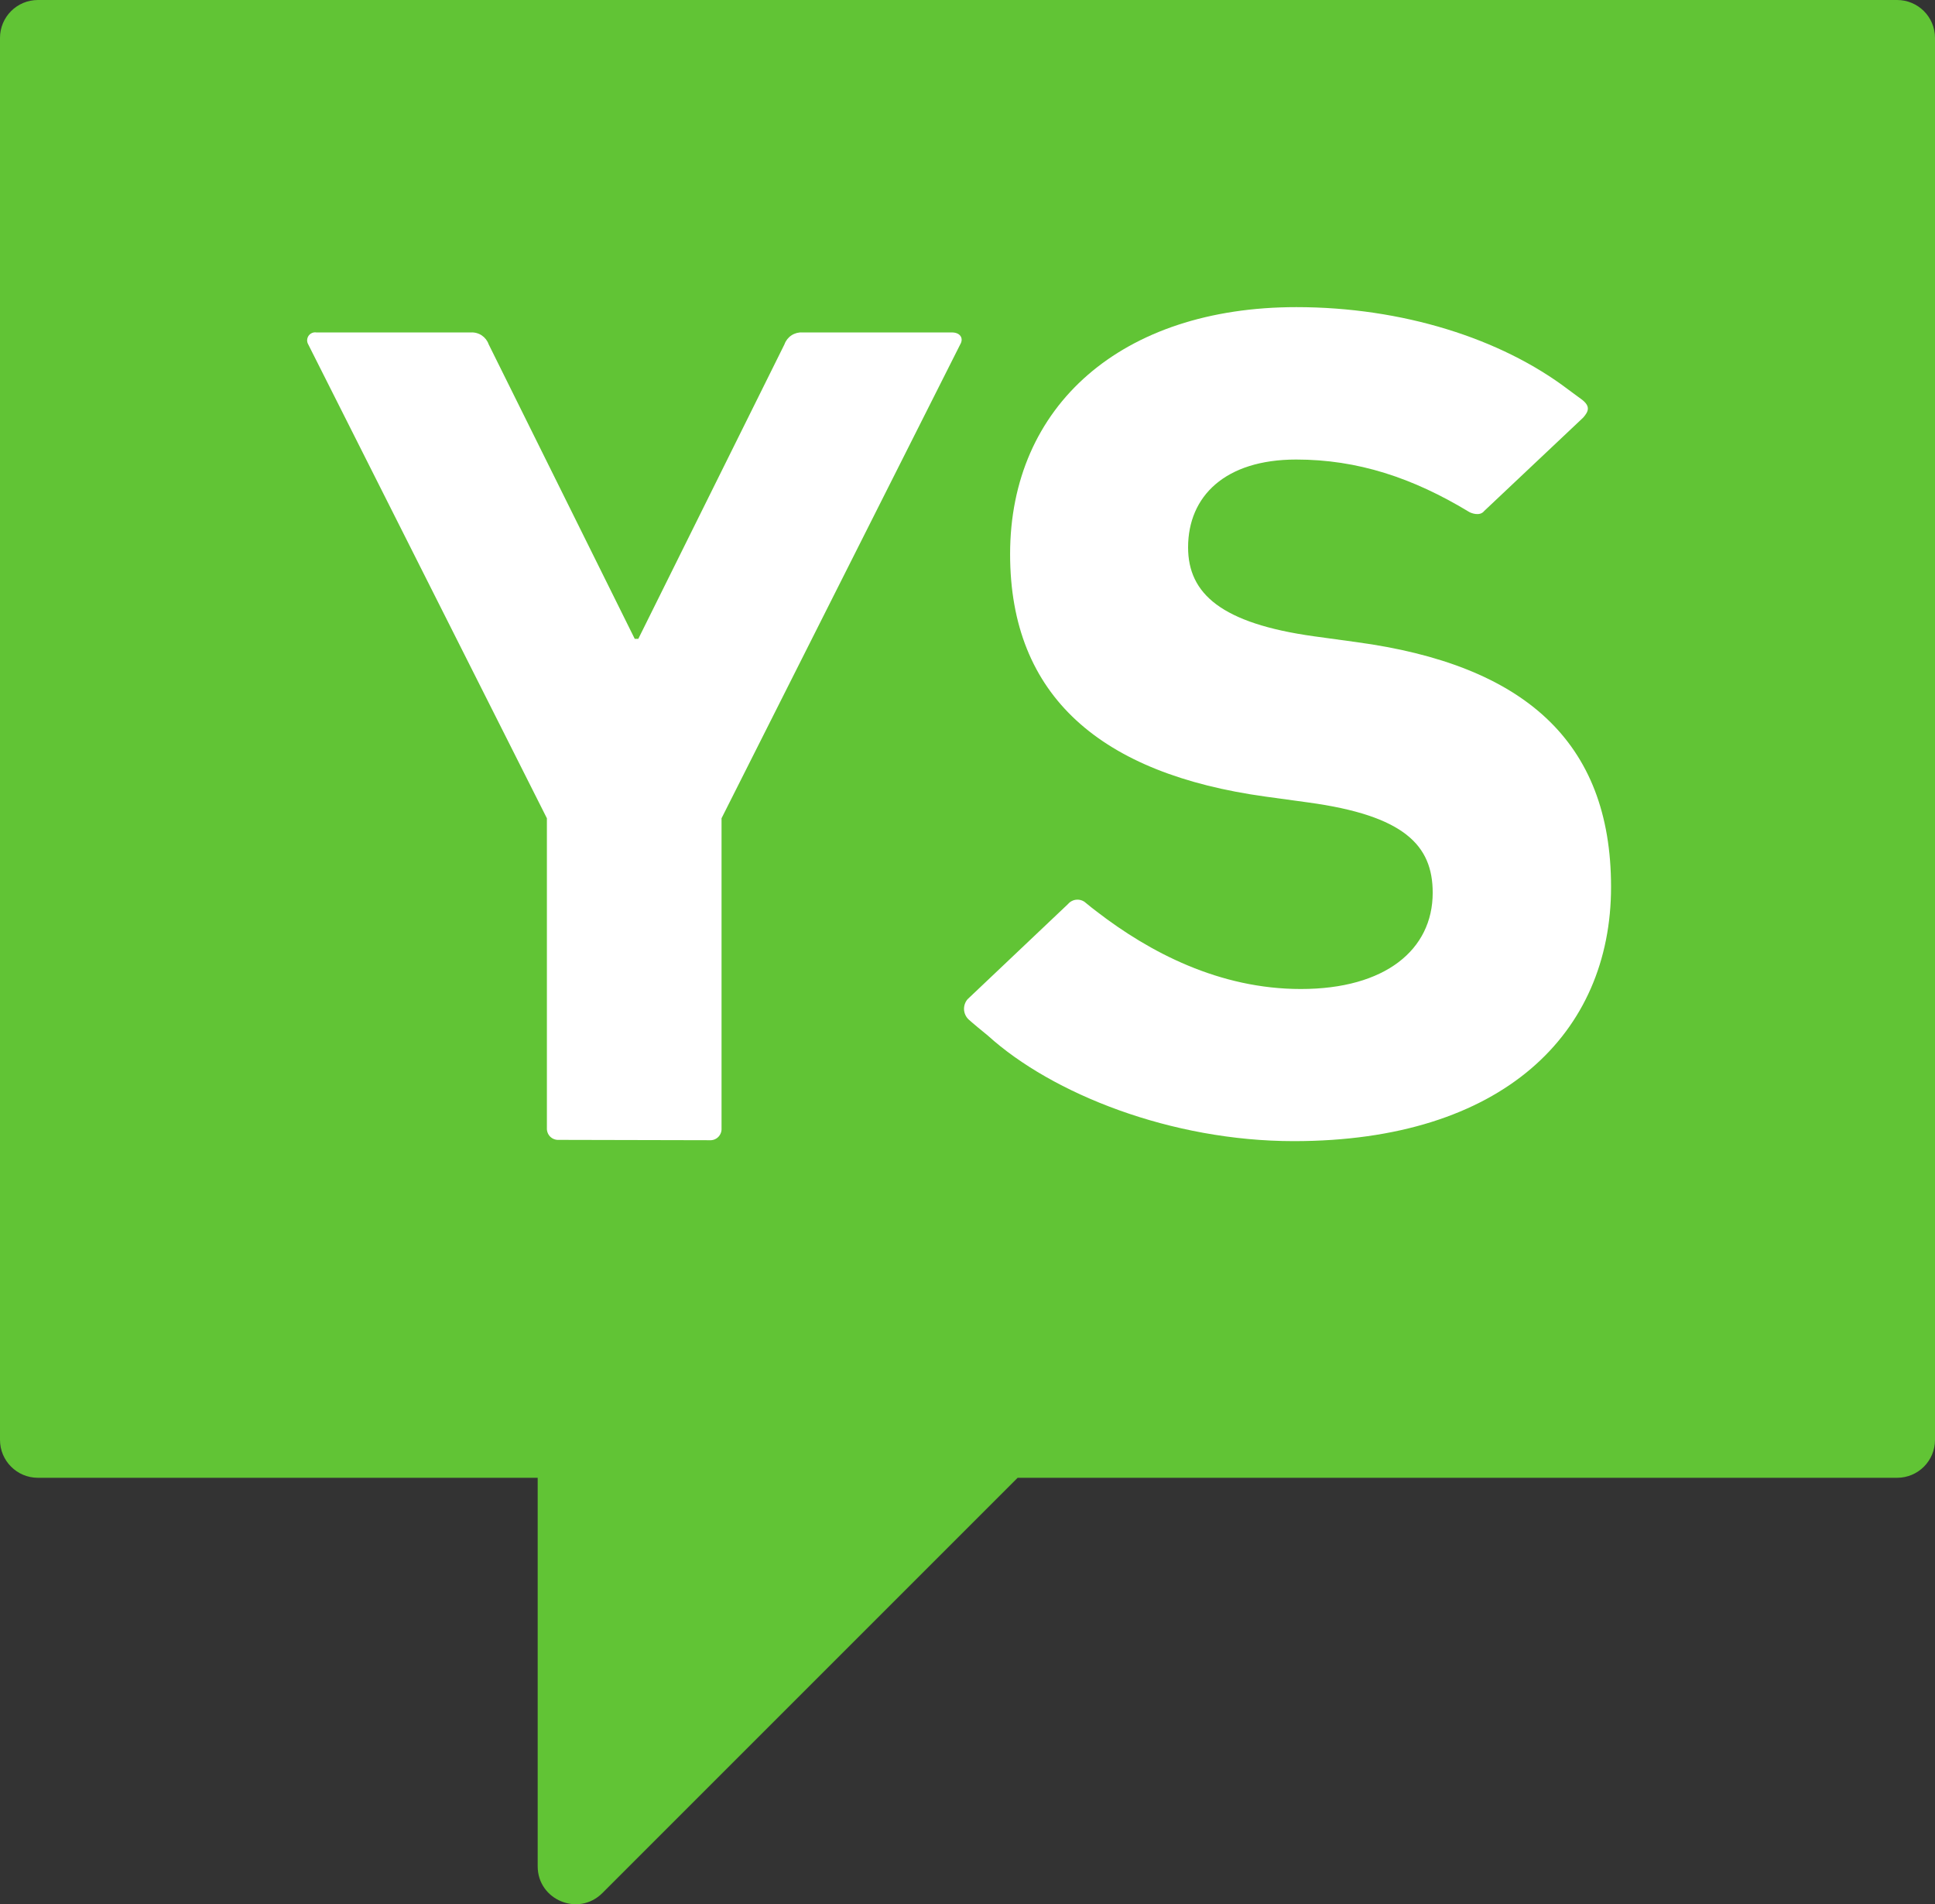 <svg width="63" height="62" viewBox="0 0 63 62" fill="none" xmlns="http://www.w3.org/2000/svg">
<rect x="0" y="0" width="63" height="62" fill="#333333" stroke="none"/>
<path fill-rule="evenodd" clip-rule="evenodd" d="M1.234 0C0.552 0 0 0.552 0 1.234V46.881C0 47.563 0.552 48.115 1.234 48.115H17.506V60.764C17.506 61.863 18.835 62.413 19.612 61.636L33.133 48.115H61.766C62.448 48.115 63 47.563 63 46.881V1.234C63 0.552 62.448 0 61.766 0H1.234Z" fill="#61C435"/>
<path d="M18.194 37.113C18.142 37.116 18.09 37.108 18.042 37.09C17.993 37.072 17.949 37.043 17.912 37.007C17.876 36.97 17.847 36.926 17.829 36.877C17.811 36.829 17.803 36.777 17.806 36.725V26.642L10.034 11.21C10.009 11.167 9.998 11.118 10 11.069C10.003 11.02 10.019 10.973 10.047 10.932C10.075 10.892 10.114 10.861 10.159 10.841C10.205 10.822 10.254 10.816 10.303 10.824H15.331C15.456 10.817 15.581 10.851 15.685 10.92C15.789 10.99 15.868 11.091 15.91 11.21L20.666 20.8H20.782L25.541 11.21C25.583 11.091 25.662 10.99 25.767 10.92C25.871 10.851 25.995 10.817 26.12 10.824H30.992C31.265 10.824 31.38 11.015 31.265 11.21L23.492 26.642V36.736C23.495 36.788 23.488 36.84 23.469 36.888C23.451 36.936 23.423 36.98 23.387 37.017C23.35 37.054 23.306 37.082 23.258 37.101C23.21 37.119 23.158 37.127 23.107 37.124L18.194 37.113Z" fill="white"/>
<path d="M31.538 33.194C31.448 33.11 31.395 32.995 31.387 32.873C31.381 32.75 31.421 32.63 31.5 32.536L34.771 29.436C34.806 29.395 34.849 29.36 34.897 29.336C34.945 29.311 34.998 29.296 35.052 29.293C35.106 29.289 35.16 29.296 35.212 29.314C35.263 29.331 35.31 29.359 35.35 29.396C35.431 29.462 35.64 29.633 35.715 29.685C37.429 31.005 39.698 32.201 42.353 32.201C45.1 32.201 46.646 30.924 46.646 29.066C46.646 27.52 45.719 26.553 42.593 26.127L41.201 25.936C35.862 25.198 32.887 22.685 32.887 18.042C32.887 13.207 36.523 10 42.208 10C45.647 10 48.866 11.016 51.063 12.686L51.515 13.019C51.773 13.225 51.735 13.384 51.544 13.598L48.325 16.635C48.172 16.832 47.867 16.69 47.836 16.67C45.992 15.552 44.197 14.962 42.202 14.962C39.886 14.962 38.682 16.157 38.682 17.822C38.682 19.33 39.765 20.297 42.781 20.717L44.174 20.908C49.59 21.643 52.453 24.118 52.453 28.877C52.453 33.636 48.93 37.154 42.124 37.154C38.138 37.154 34.259 35.617 32.163 33.718C32.105 33.674 31.596 33.252 31.538 33.194Z" fill="white"/>
</svg>
